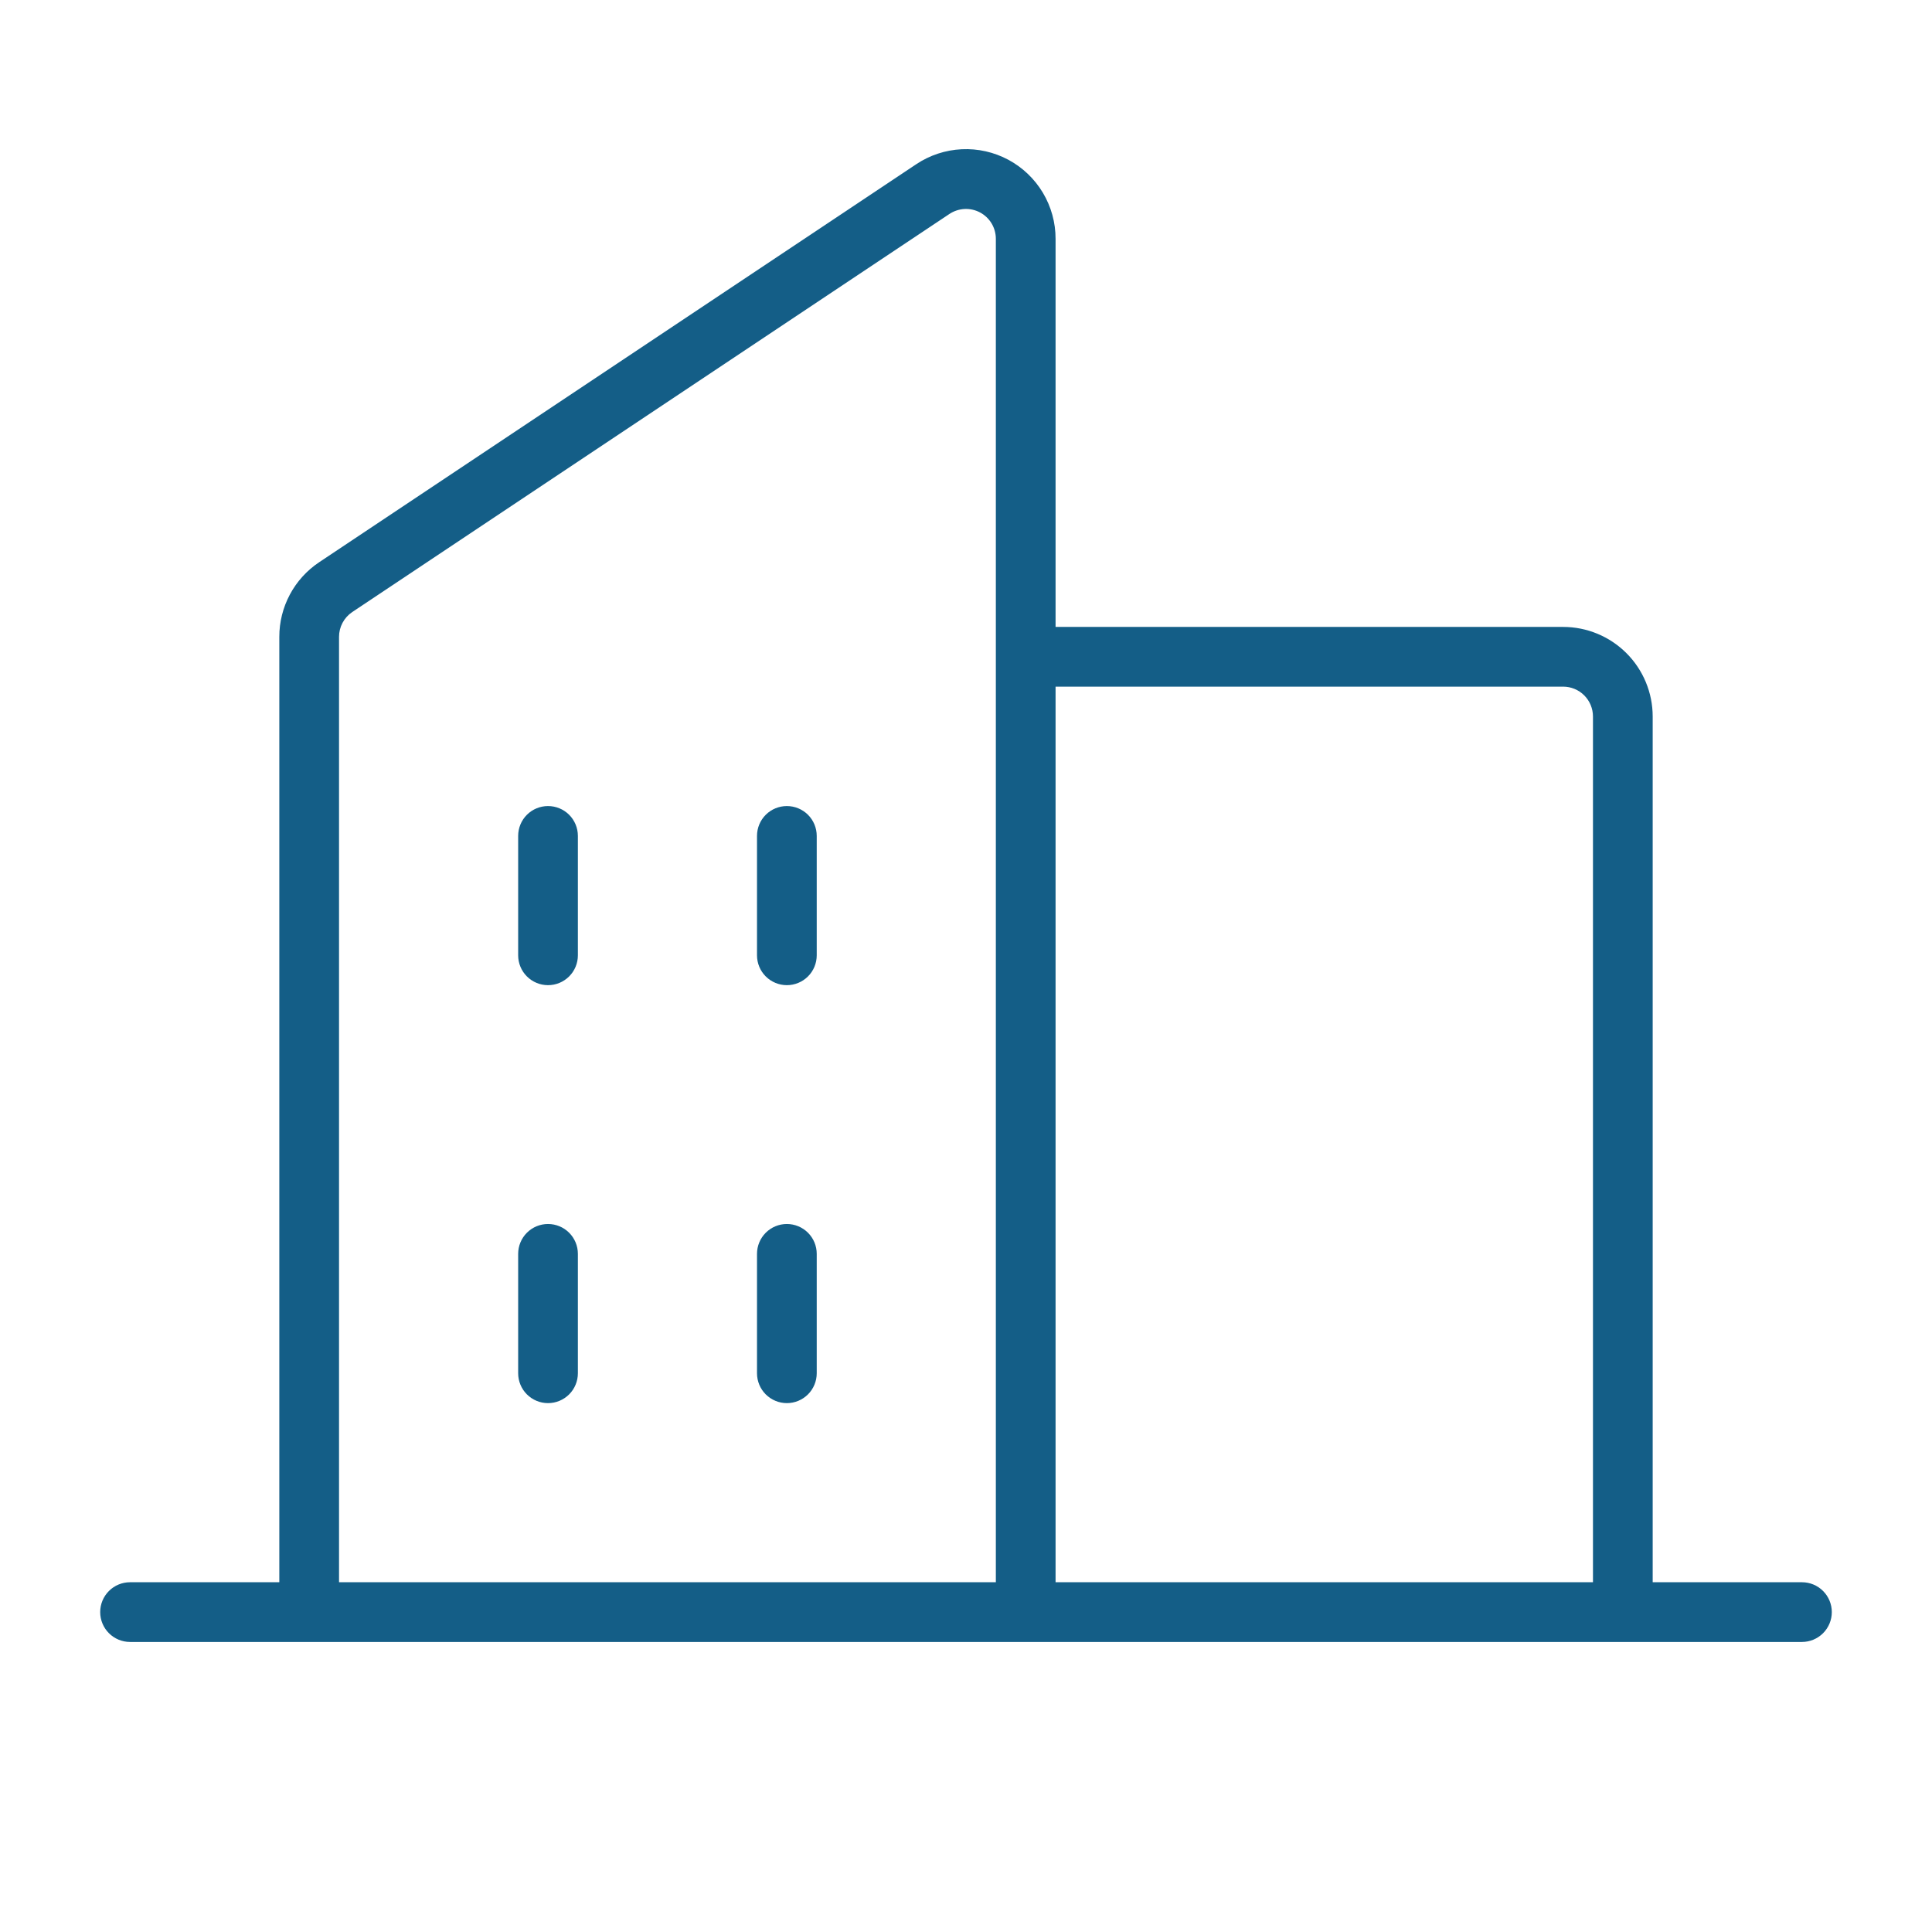<svg width="91" height="90" viewBox="0 0 91 90" fill="none" xmlns="http://www.w3.org/2000/svg">
<path d="M84.875 74.531H77.844V33.75C77.844 32.631 77.399 31.558 76.608 30.767C75.817 29.976 74.744 29.531 73.625 29.531H49.719V11.25C49.72 10.486 49.513 9.735 49.121 9.079C48.729 8.423 48.166 7.886 47.493 7.525C46.819 7.164 46.06 6.993 45.297 7.03C44.533 7.067 43.794 7.31 43.159 7.734L15.034 26.483C14.455 26.869 13.981 27.392 13.654 28.005C13.326 28.619 13.155 29.303 13.156 29.999V74.531H6.125C5.752 74.531 5.394 74.679 5.131 74.943C4.867 75.207 4.719 75.564 4.719 75.937C4.719 76.31 4.867 76.668 5.131 76.932C5.394 77.195 5.752 77.344 6.125 77.344H84.875C85.248 77.344 85.606 77.195 85.869 76.932C86.133 76.668 86.281 76.31 86.281 75.937C86.281 75.564 86.133 75.207 85.869 74.943C85.606 74.679 85.248 74.531 84.875 74.531ZM73.625 32.344C73.998 32.344 74.356 32.492 74.619 32.755C74.883 33.019 75.031 33.377 75.031 33.75V74.531H49.719V32.344H73.625ZM15.969 30.002C15.968 29.77 16.025 29.541 16.134 29.337C16.243 29.132 16.401 28.957 16.595 28.828L44.719 10.079C44.931 9.938 45.178 9.857 45.432 9.844C45.686 9.832 45.939 9.889 46.164 10.009C46.388 10.129 46.576 10.308 46.707 10.527C46.837 10.745 46.906 10.995 46.906 11.25V74.531H15.969V30.002ZM38.469 39.375V45C38.469 45.373 38.321 45.731 38.057 45.994C37.793 46.258 37.435 46.406 37.062 46.406C36.69 46.406 36.332 46.258 36.068 45.994C35.804 45.731 35.656 45.373 35.656 45V39.375C35.656 39.002 35.804 38.644 36.068 38.38C36.332 38.117 36.69 37.969 37.062 37.969C37.435 37.969 37.793 38.117 38.057 38.38C38.321 38.644 38.469 39.002 38.469 39.375ZM27.219 39.375V45C27.219 45.373 27.071 45.731 26.807 45.994C26.543 46.258 26.186 46.406 25.812 46.406C25.439 46.406 25.082 46.258 24.818 45.994C24.554 45.731 24.406 45.373 24.406 45V39.375C24.406 39.002 24.554 38.644 24.818 38.38C25.082 38.117 25.439 37.969 25.812 37.969C26.186 37.969 26.543 38.117 26.807 38.38C27.071 38.644 27.219 39.002 27.219 39.375ZM27.219 59.062V64.687C27.219 65.06 27.071 65.418 26.807 65.682C26.543 65.945 26.186 66.094 25.812 66.094C25.439 66.094 25.082 65.945 24.818 65.682C24.554 65.418 24.406 65.06 24.406 64.687V59.062C24.406 58.69 24.554 58.332 24.818 58.068C25.082 57.804 25.439 57.656 25.812 57.656C26.186 57.656 26.543 57.804 26.807 58.068C27.071 58.332 27.219 58.69 27.219 59.062ZM38.469 59.062V64.687C38.469 65.06 38.321 65.418 38.057 65.682C37.793 65.945 37.435 66.094 37.062 66.094C36.69 66.094 36.332 65.945 36.068 65.682C35.804 65.418 35.656 65.06 35.656 64.687V59.062C35.656 58.69 35.804 58.332 36.068 58.068C36.332 57.804 36.69 57.656 37.062 57.656C37.435 57.656 37.793 57.804 38.057 58.068C38.321 58.332 38.469 58.69 38.469 59.062Z" fill="#145E87"/>
</svg>
